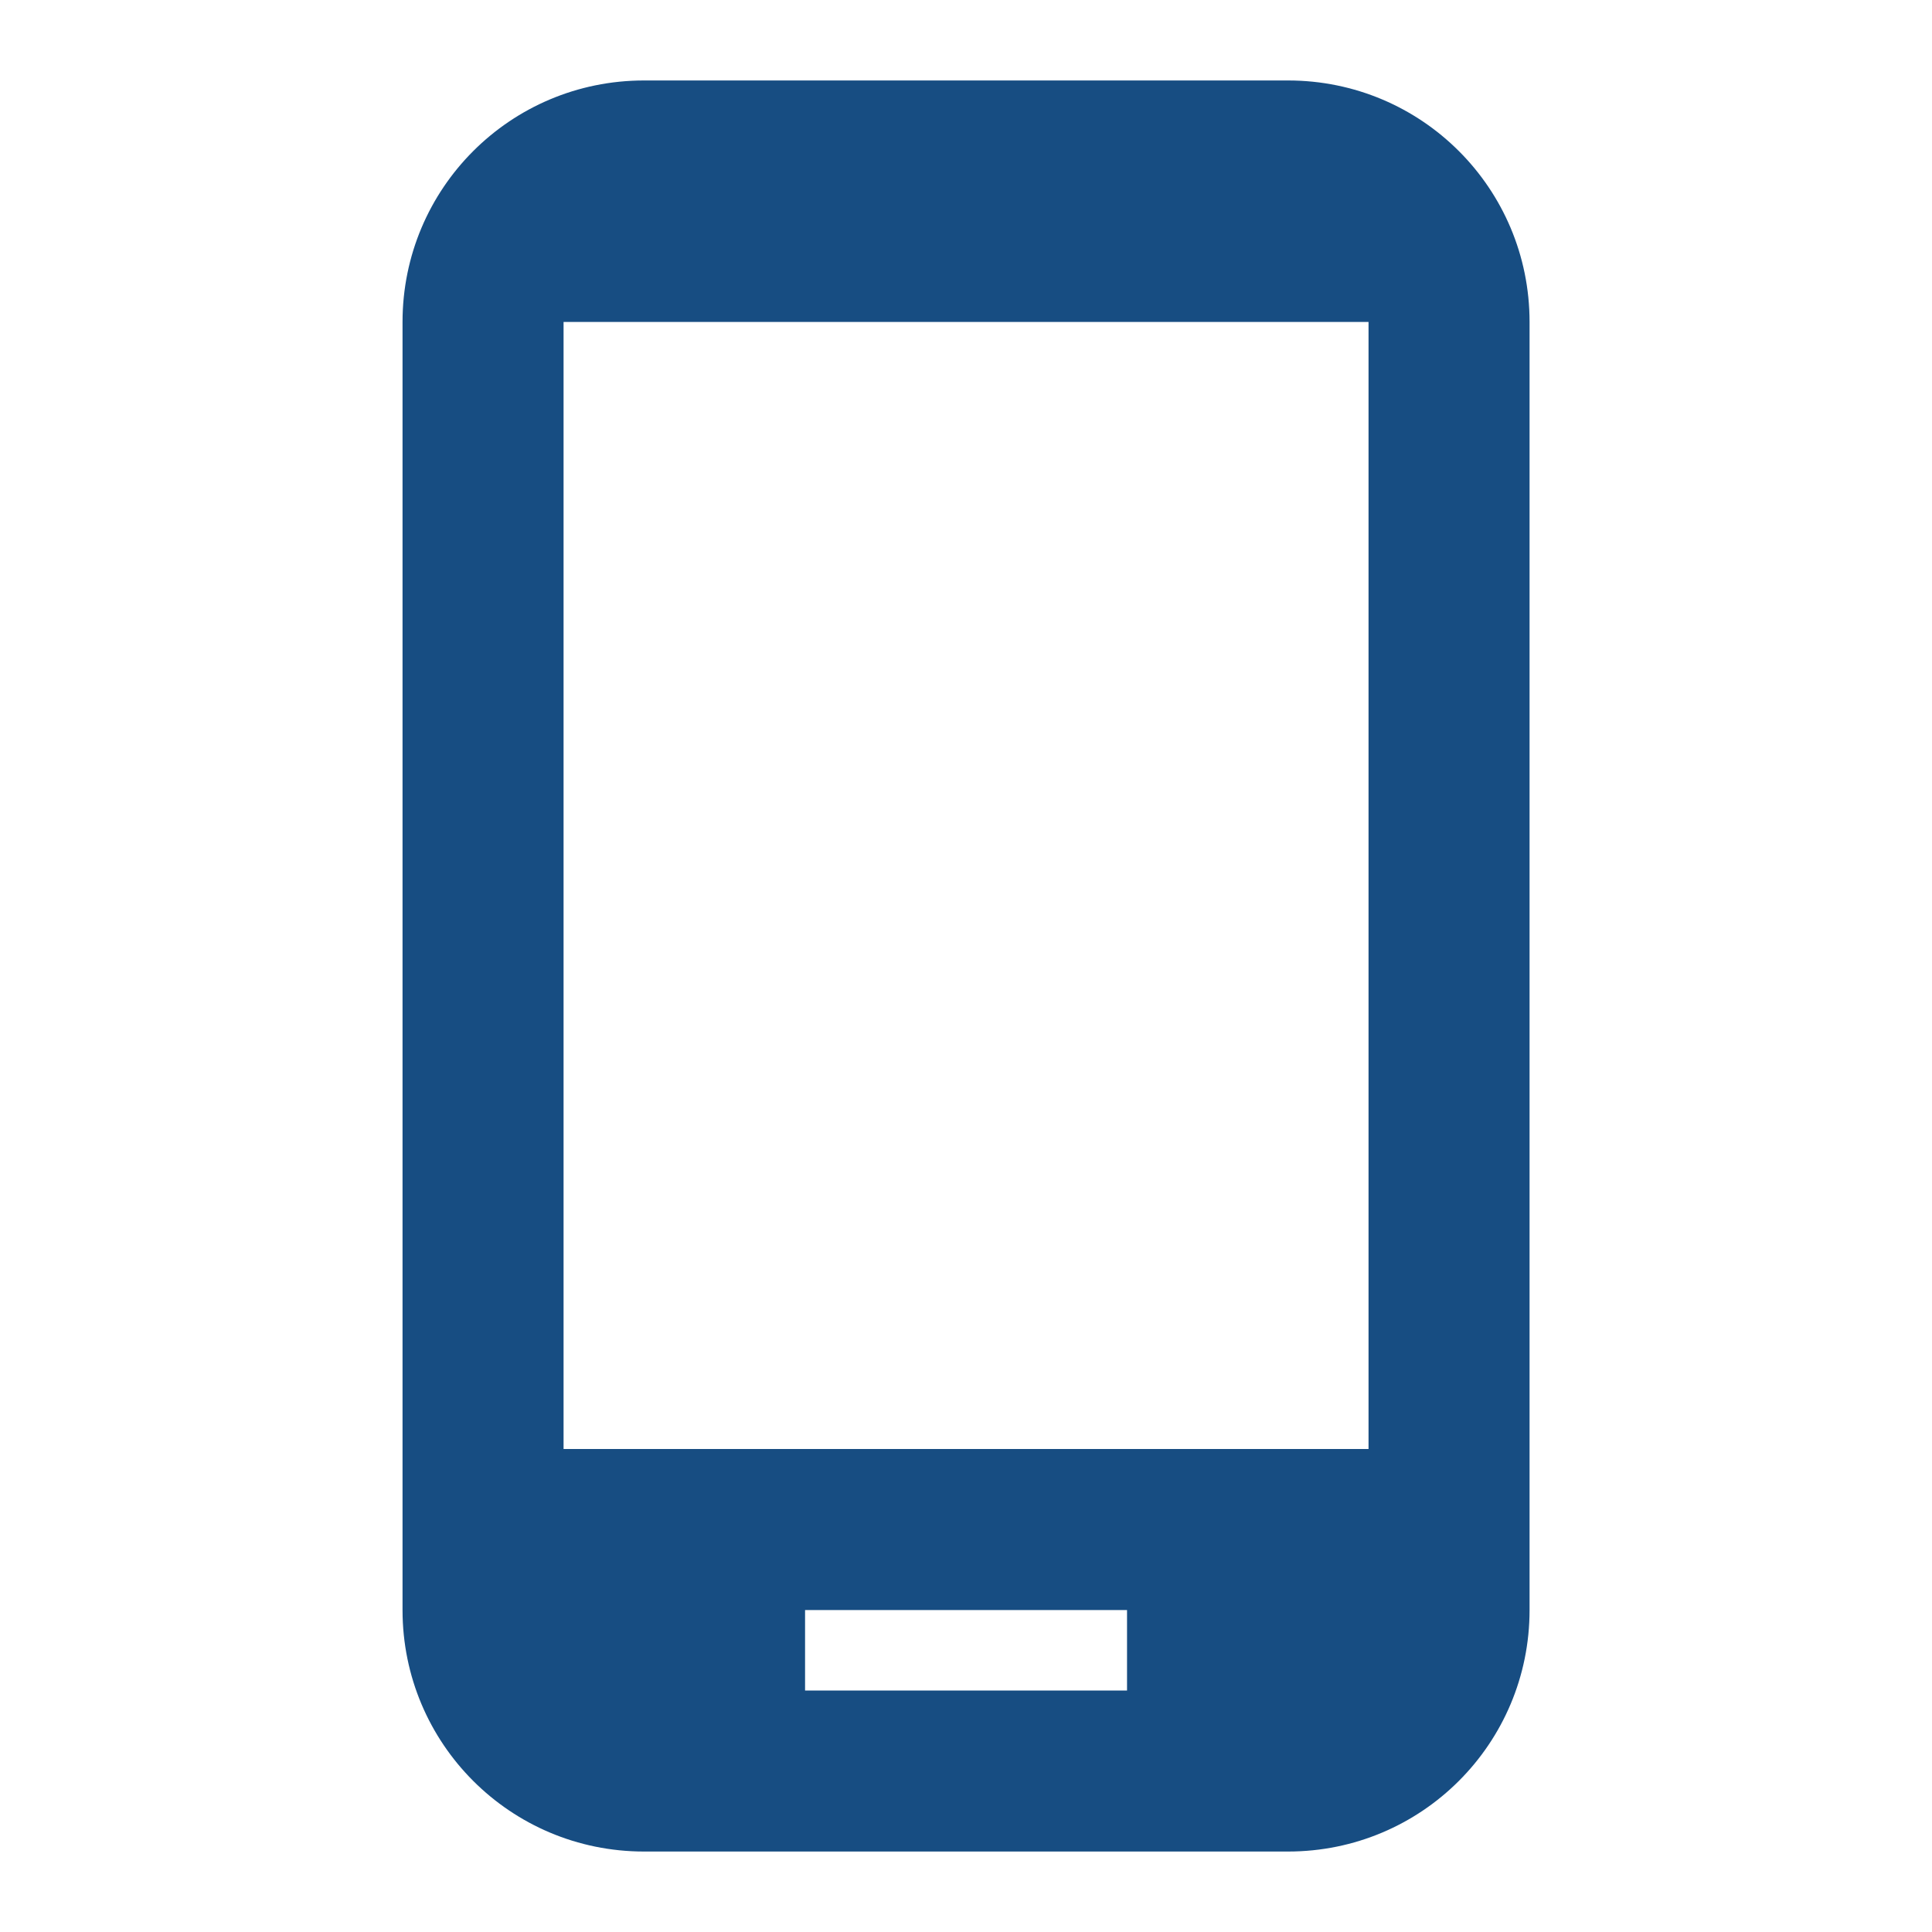 <svg width="20" height="20" viewBox="0 0 20 20" fill="none" xmlns="http://www.w3.org/2000/svg">
<path d="M13.334 0.833H6.667C5.284 0.833 4.167 1.95 4.167 3.333V16.667C4.167 18.05 5.284 19.167 6.667 19.167H13.334C14.717 19.167 15.834 18.05 15.834 16.667V3.333C15.834 1.95 14.717 0.833 13.334 0.833ZM14.167 15H5.834V3.333H14.167V15ZM11.667 17.5H8.334V16.667H11.667V17.5Z" fill="#174D82"/>
</svg>
